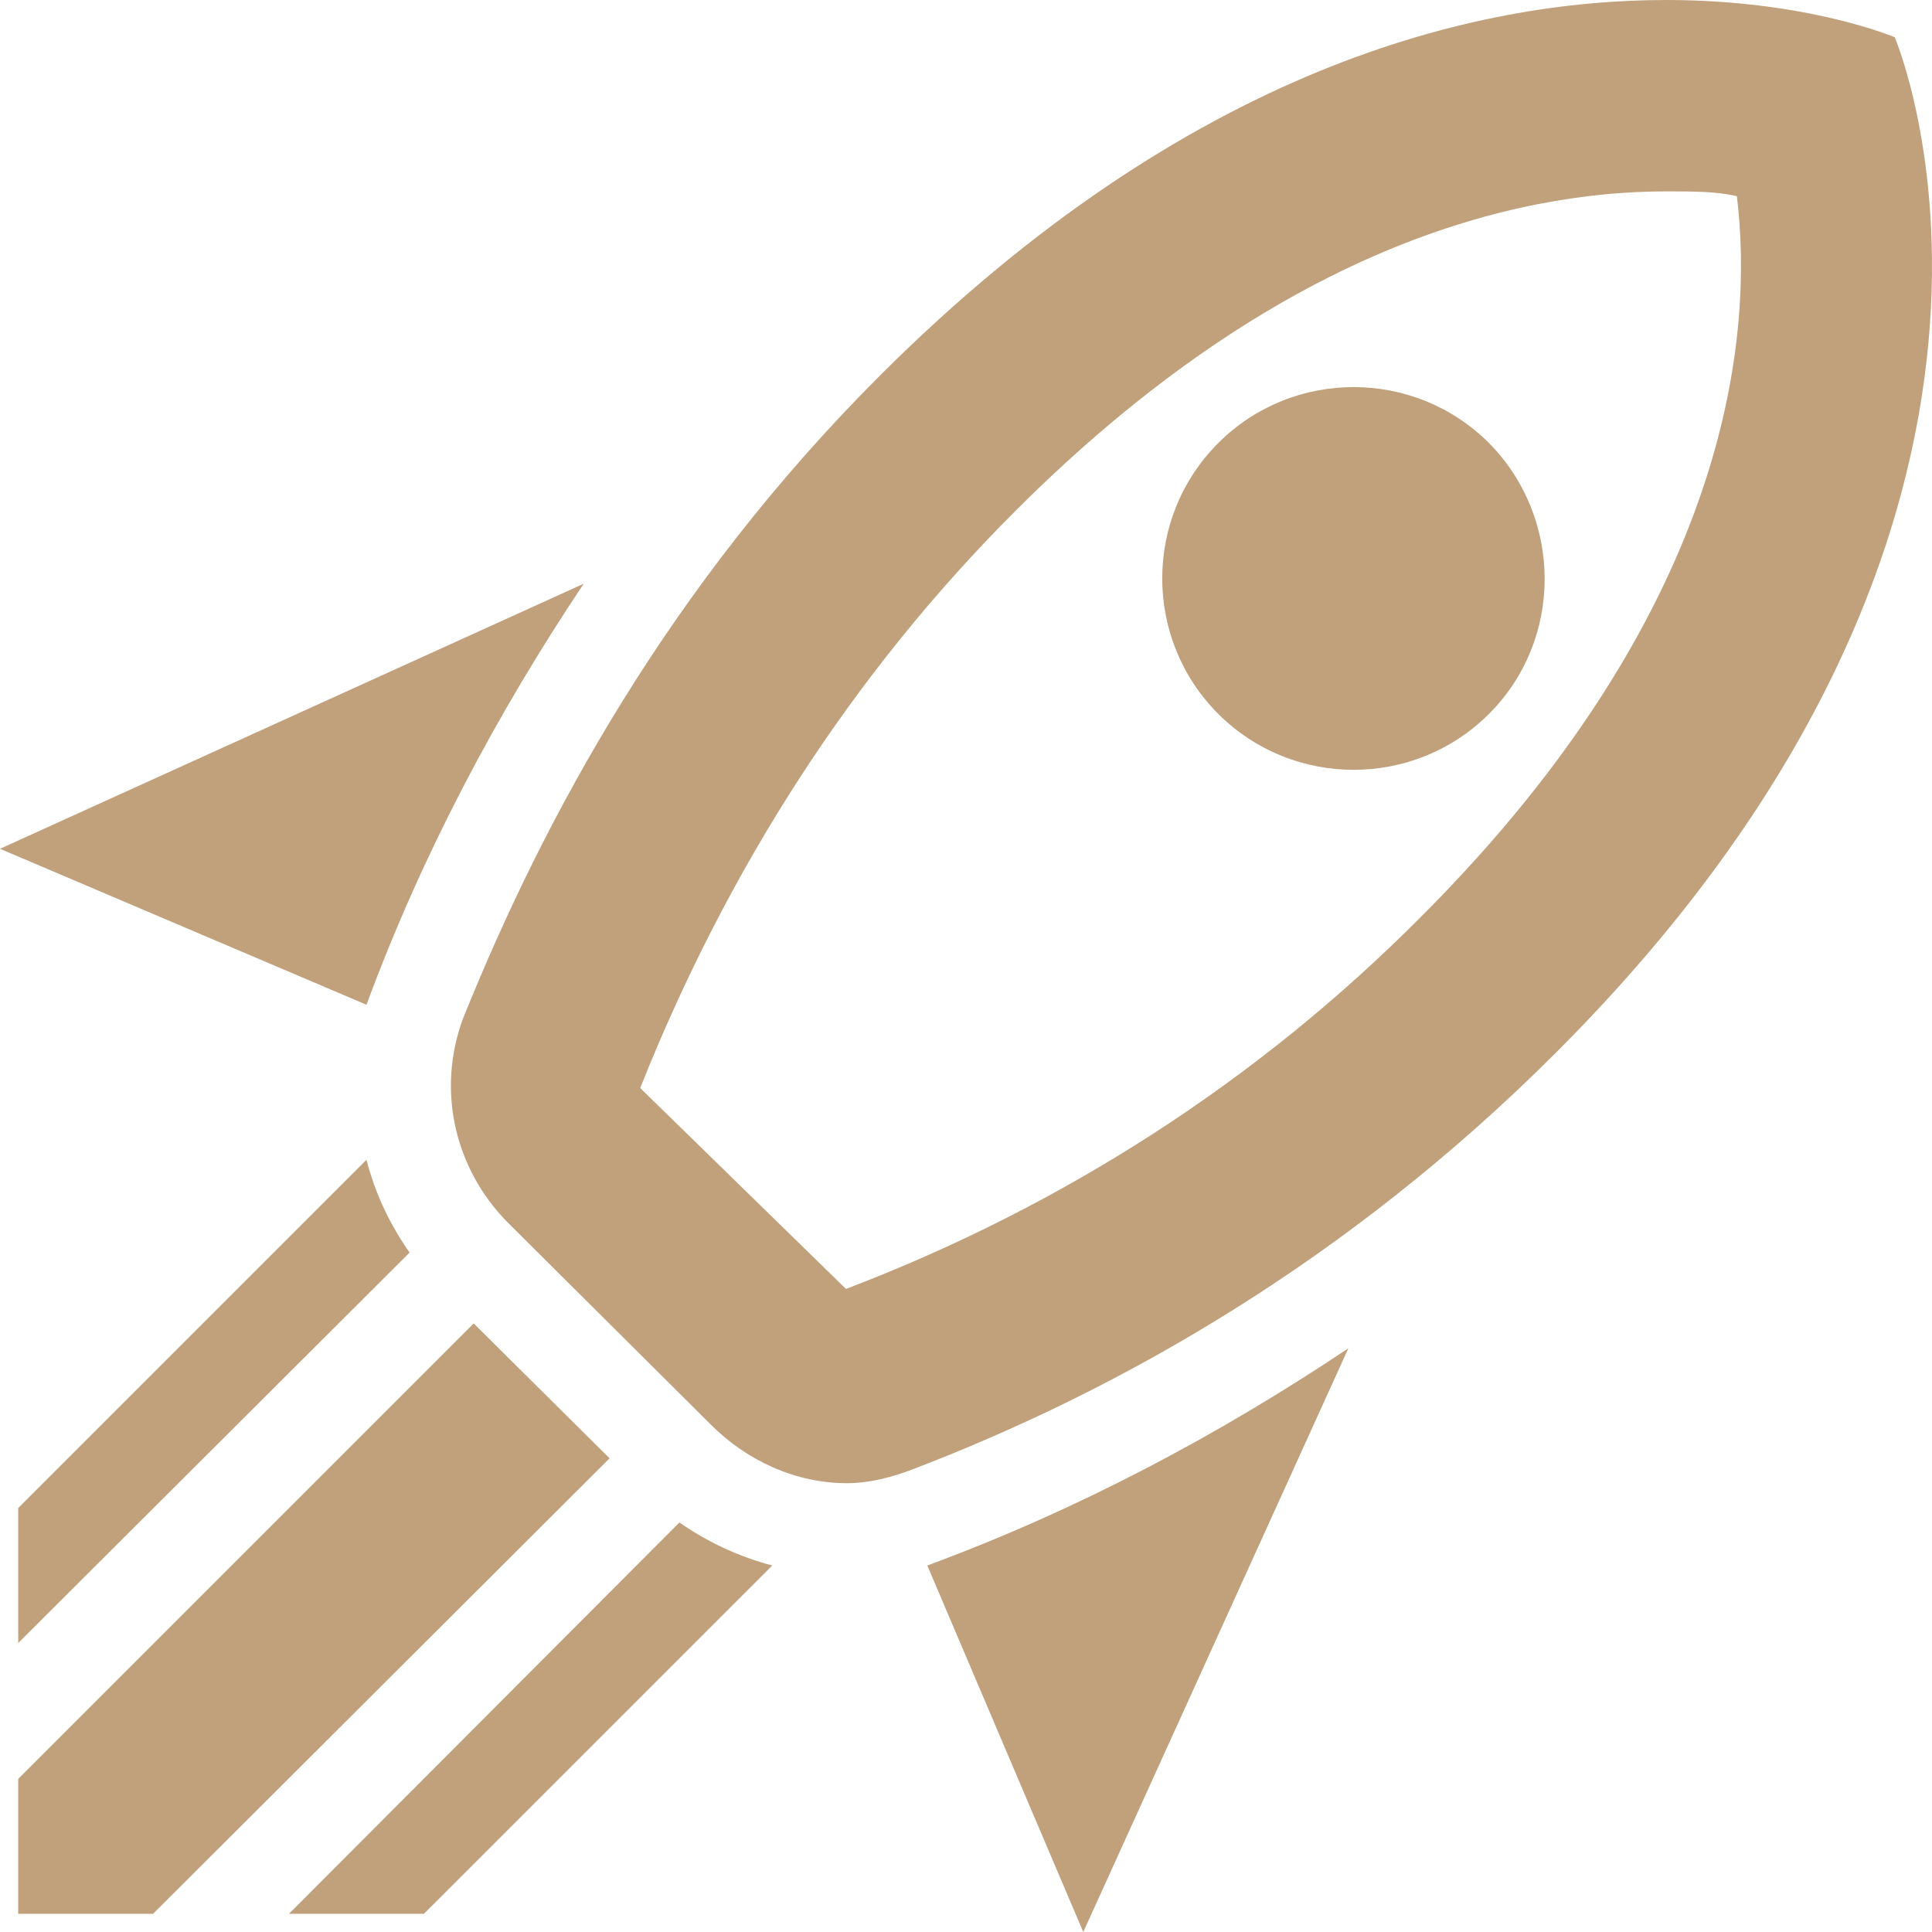 <svg width="33" height="33" viewBox="0 0 33 33" fill="none" xmlns="http://www.w3.org/2000/svg">
<path id="Vector" d="M18.503 33L15.839 26.74C18.405 25.792 20.808 24.517 23.031 23.03L18.503 33ZM6.26 17.162L0 14.498L9.971 9.97C8.483 12.193 7.208 14.596 6.26 17.162ZM28.458 3.269C28.915 3.269 29.324 3.269 29.667 3.351C29.945 5.623 29.635 10.297 24.273 15.658C21.494 18.453 18.176 20.594 14.45 22.016L10.935 18.584C12.439 14.808 14.58 11.49 17.343 8.728C21.854 4.217 25.875 3.269 28.458 3.269ZM28.458 0C25.221 0 20.318 1.128 15.022 6.423C11.442 10.003 9.301 13.942 7.911 17.391C7.454 18.617 7.764 19.957 8.663 20.872L12.145 24.337C12.766 24.958 13.6 25.334 14.466 25.334C14.842 25.334 15.234 25.236 15.61 25.089C19.108 23.749 22.998 21.559 26.578 17.979C35.83 8.728 32.364 0.637 32.364 0.637C32.364 0.637 30.877 0 28.458 0ZM20.808 12.193C19.533 10.918 19.533 8.842 20.808 7.568C22.083 6.293 24.159 6.293 25.434 7.568C26.692 8.842 26.709 10.918 25.434 12.193C24.159 13.468 22.083 13.468 20.808 12.193ZM7.241 32.689L13.191 26.74C12.635 26.593 12.096 26.348 11.605 26.005L4.936 32.689H7.241ZM0.311 32.689H2.615L10.412 24.909L8.091 22.605L0.311 30.385V32.689ZM0.311 28.064L6.996 21.395C6.653 20.905 6.407 20.382 6.26 19.81L0.311 25.759V28.064Z" fill="#C0A17C"/>
</svg>
